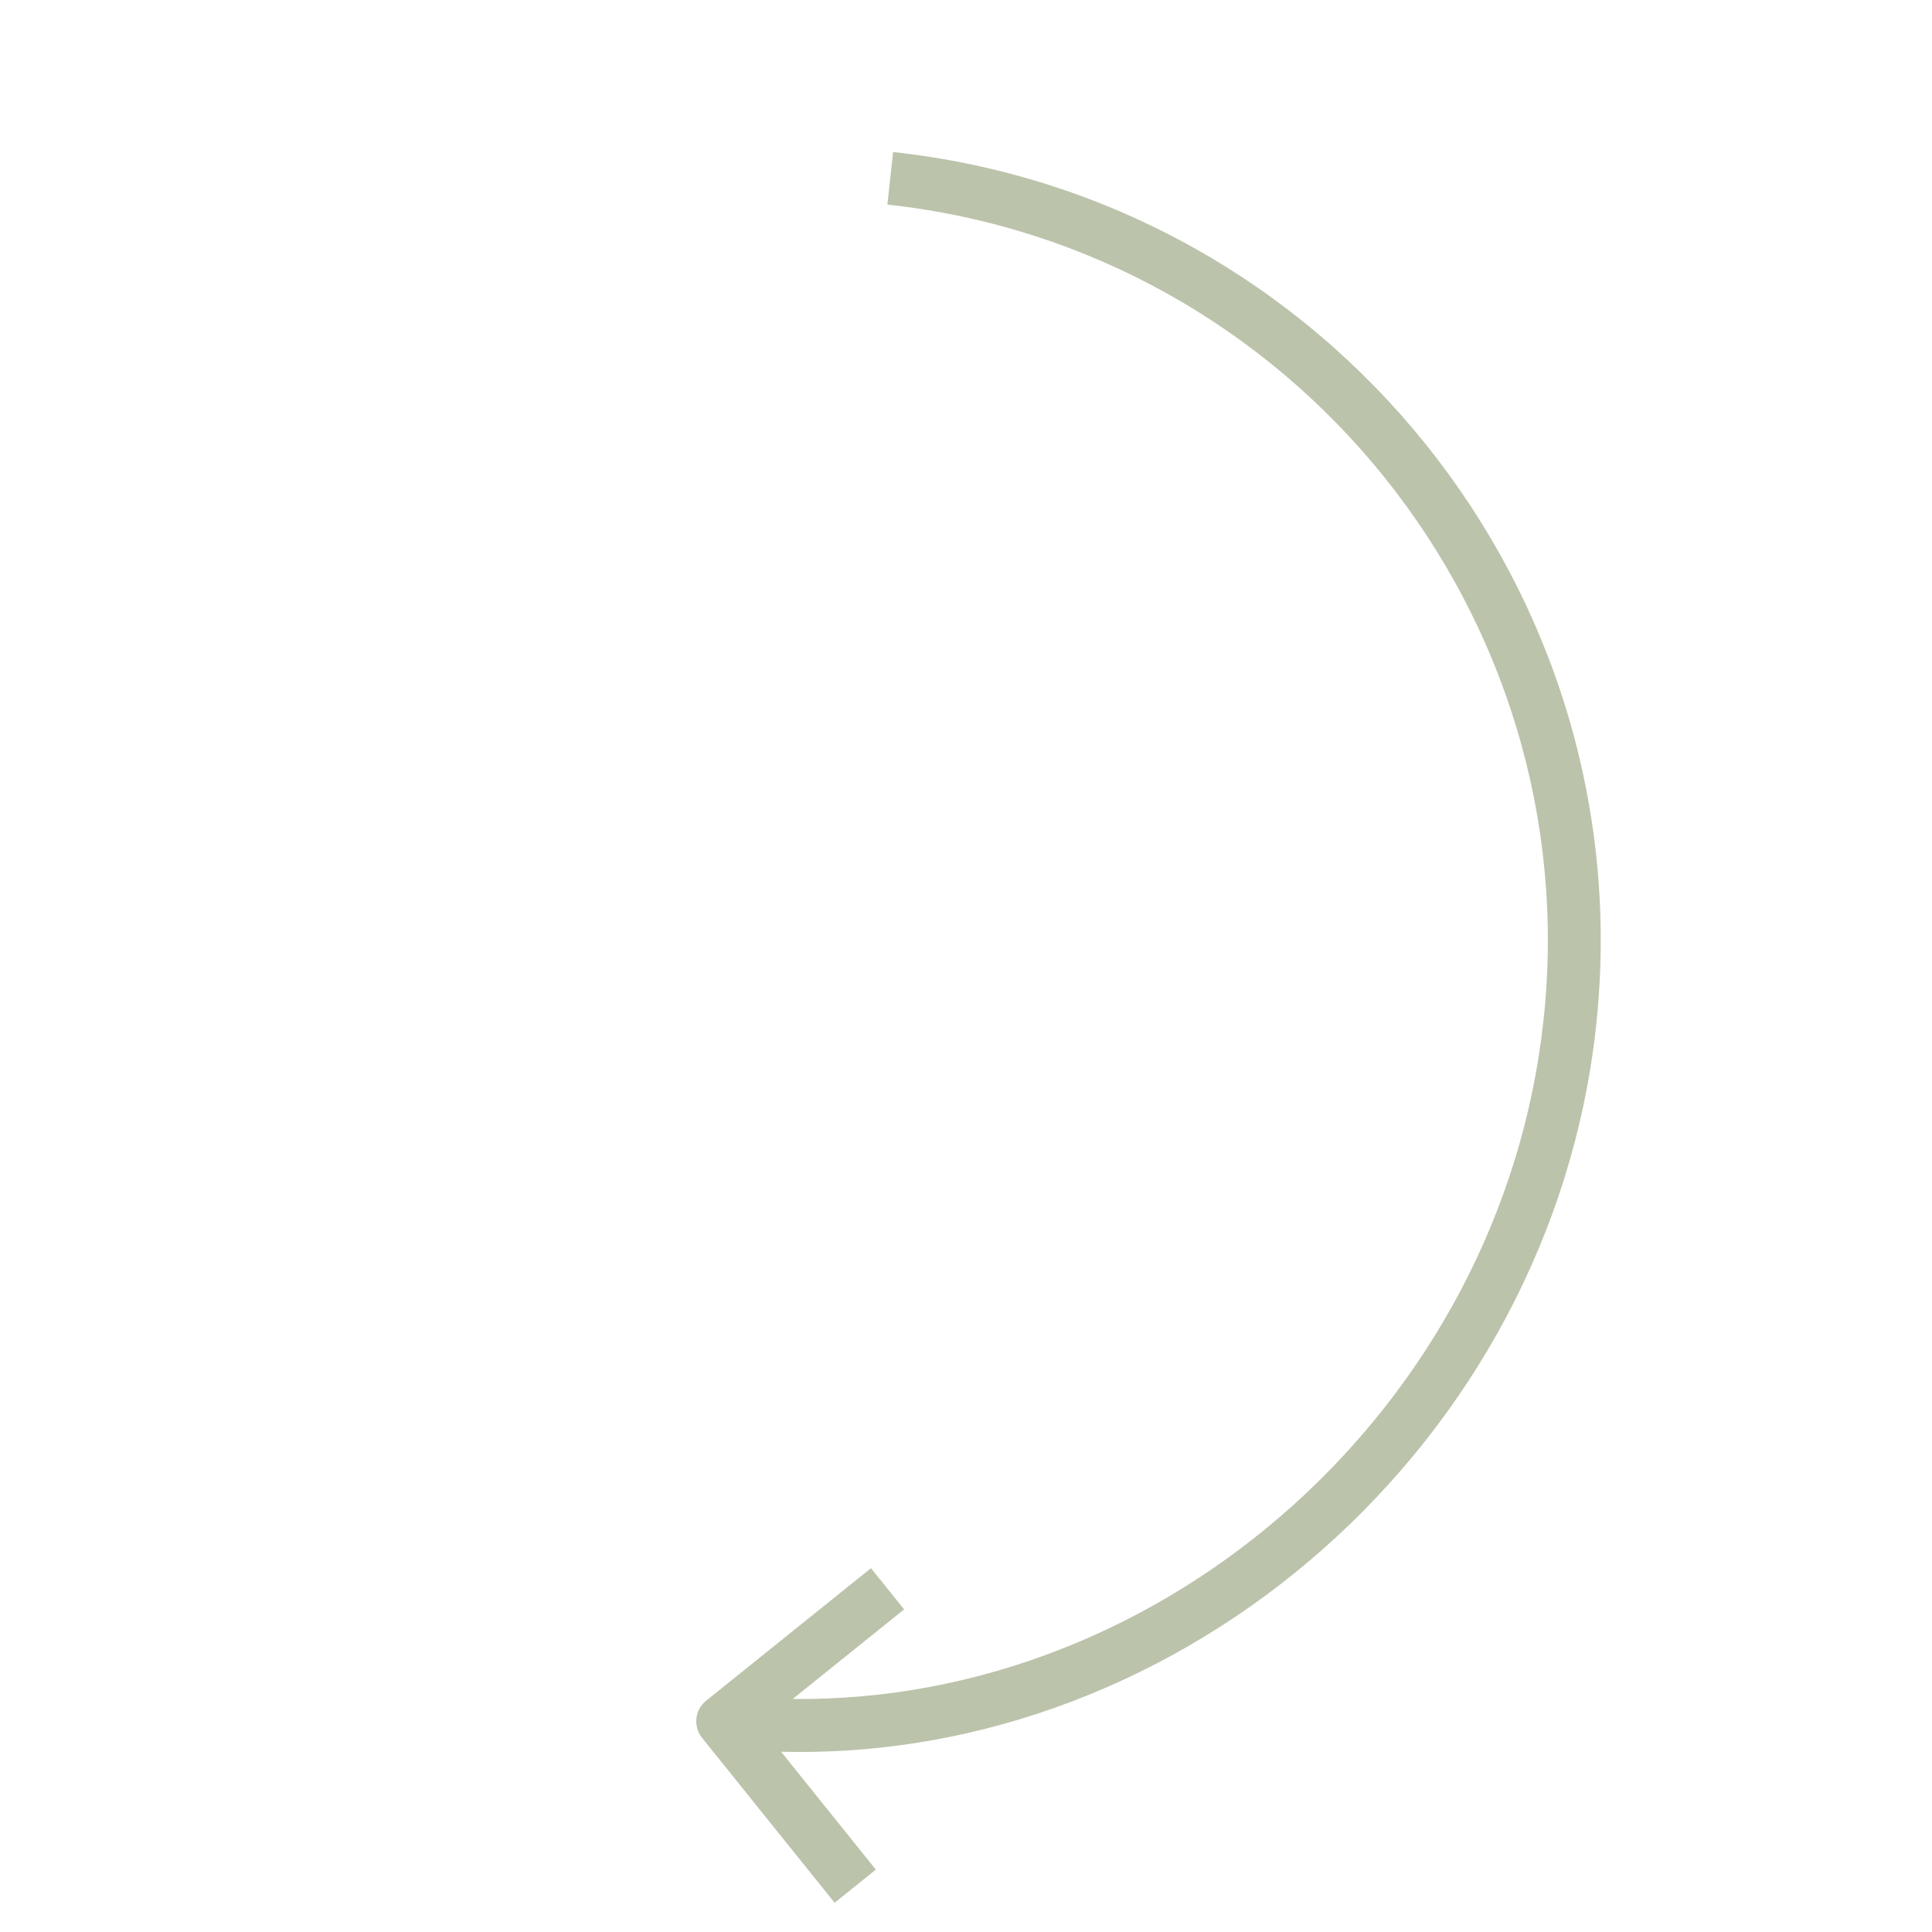 <?xml version="1.0" encoding="UTF-8"?> <svg xmlns="http://www.w3.org/2000/svg" width="121" height="121" viewBox="0 0 121 121" fill="none"> <path d="M99.96 64.276C97.125 90.355 74.209 110.36 48.916 109.708L54.853 117.093L52.272 119.168L43.971 108.843C43.398 108.131 43.511 107.088 44.224 106.515L54.548 98.214L56.624 100.795L49.646 106.405C73.004 106.665 94.044 88.084 96.667 63.919C99.428 38.503 80.992 15.575 55.577 12.814L55.934 9.522C83.168 12.478 102.92 37.042 99.96 64.276Z" fill="#BBC3AB"></path> </svg> 